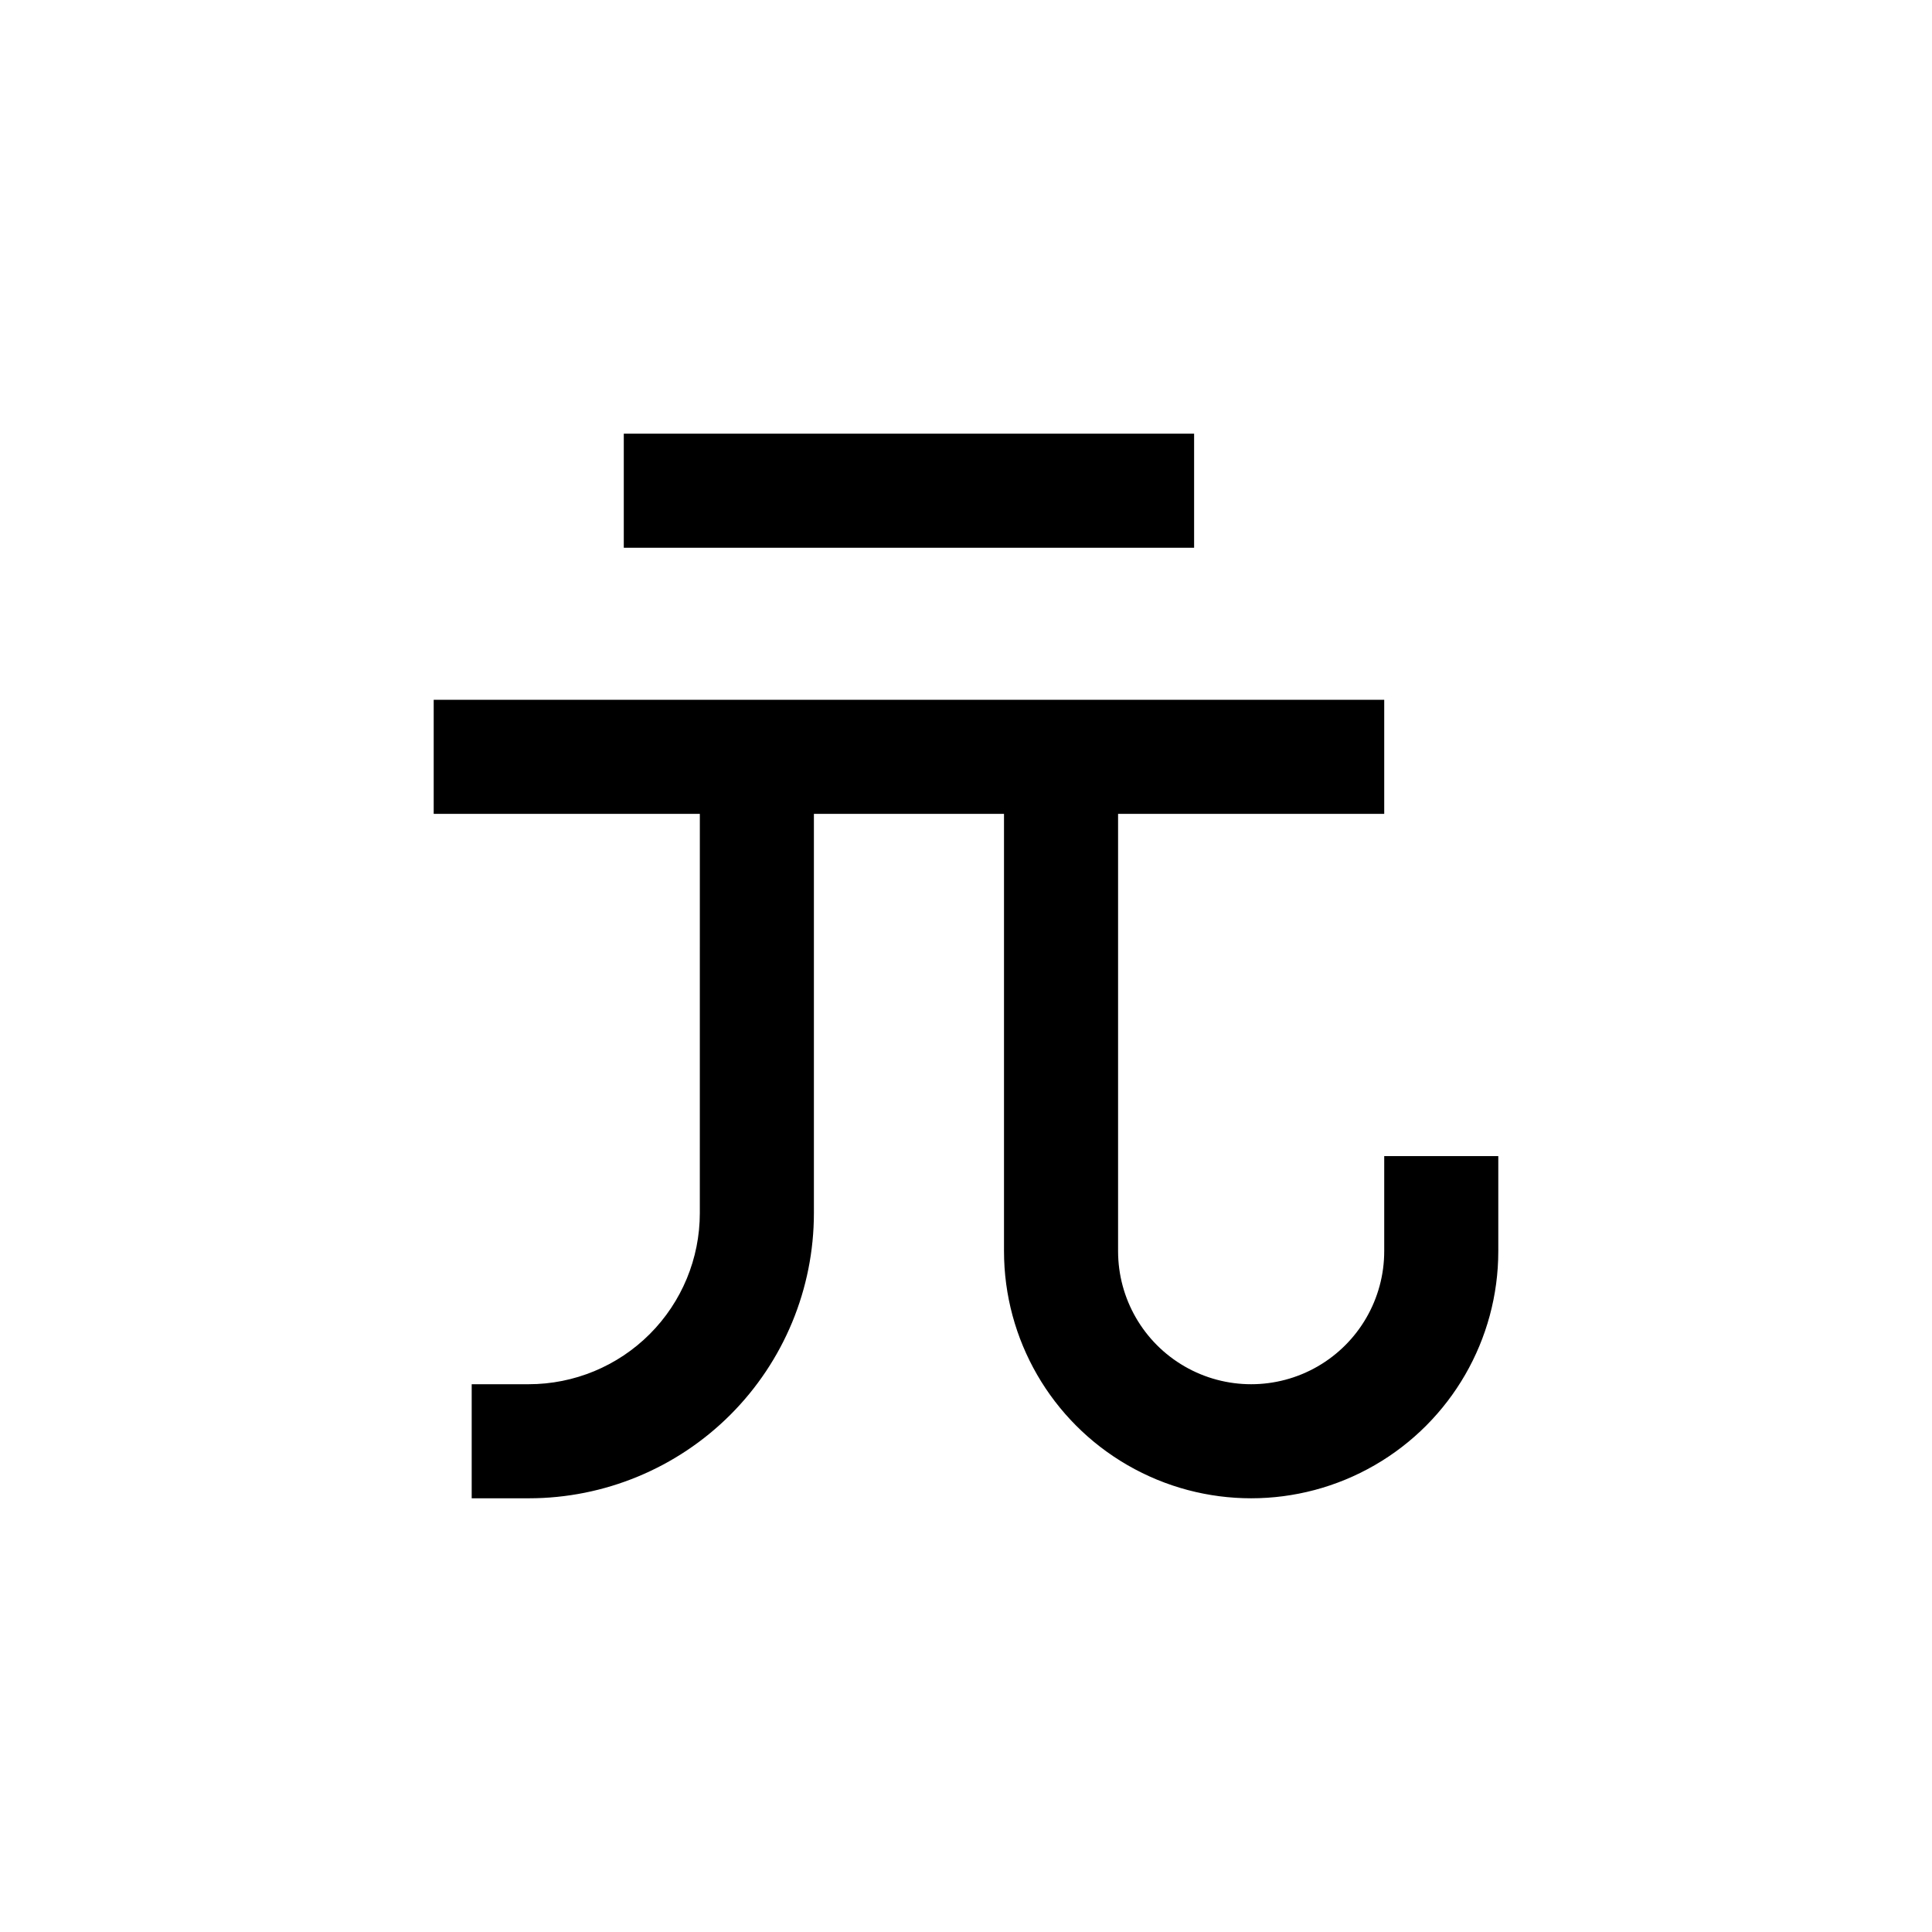 <?xml version="1.0" encoding="UTF-8"?>
<!-- Uploaded to: SVG Repo, www.svgrepo.com, Generator: SVG Repo Mixer Tools -->
<svg fill="#000000" width="800px" height="800px" version="1.1" viewBox="144 144 512 512" xmlns="http://www.w3.org/2000/svg">
 <g>
  <path d="m309.31 258.93h151.14v30.23h-151.14z"/>
  <path d="m329.46 465.49c0 12.027-4.777 23.559-13.281 32.062-8.504 8.504-20.035 13.281-32.062 13.281h-15.113v30.23h15.113c20.043 0 39.266-7.965 53.438-22.137 14.172-14.172 22.137-33.395 22.137-53.438v-105.8h50.379v115.88c0 23.398 12.484 45.02 32.75 56.719 20.262 11.699 45.23 11.699 65.492 0 20.266-11.699 32.75-33.32 32.75-56.719v-25.191h-30.23v25.191c0 12.598-6.723 24.242-17.633 30.543-10.91 6.297-24.355 6.297-35.266 0-10.914-6.301-17.633-17.945-17.633-30.543v-115.88h70.531v-30.23h-251.9v30.23h70.531z"/>
 </g>
</svg>